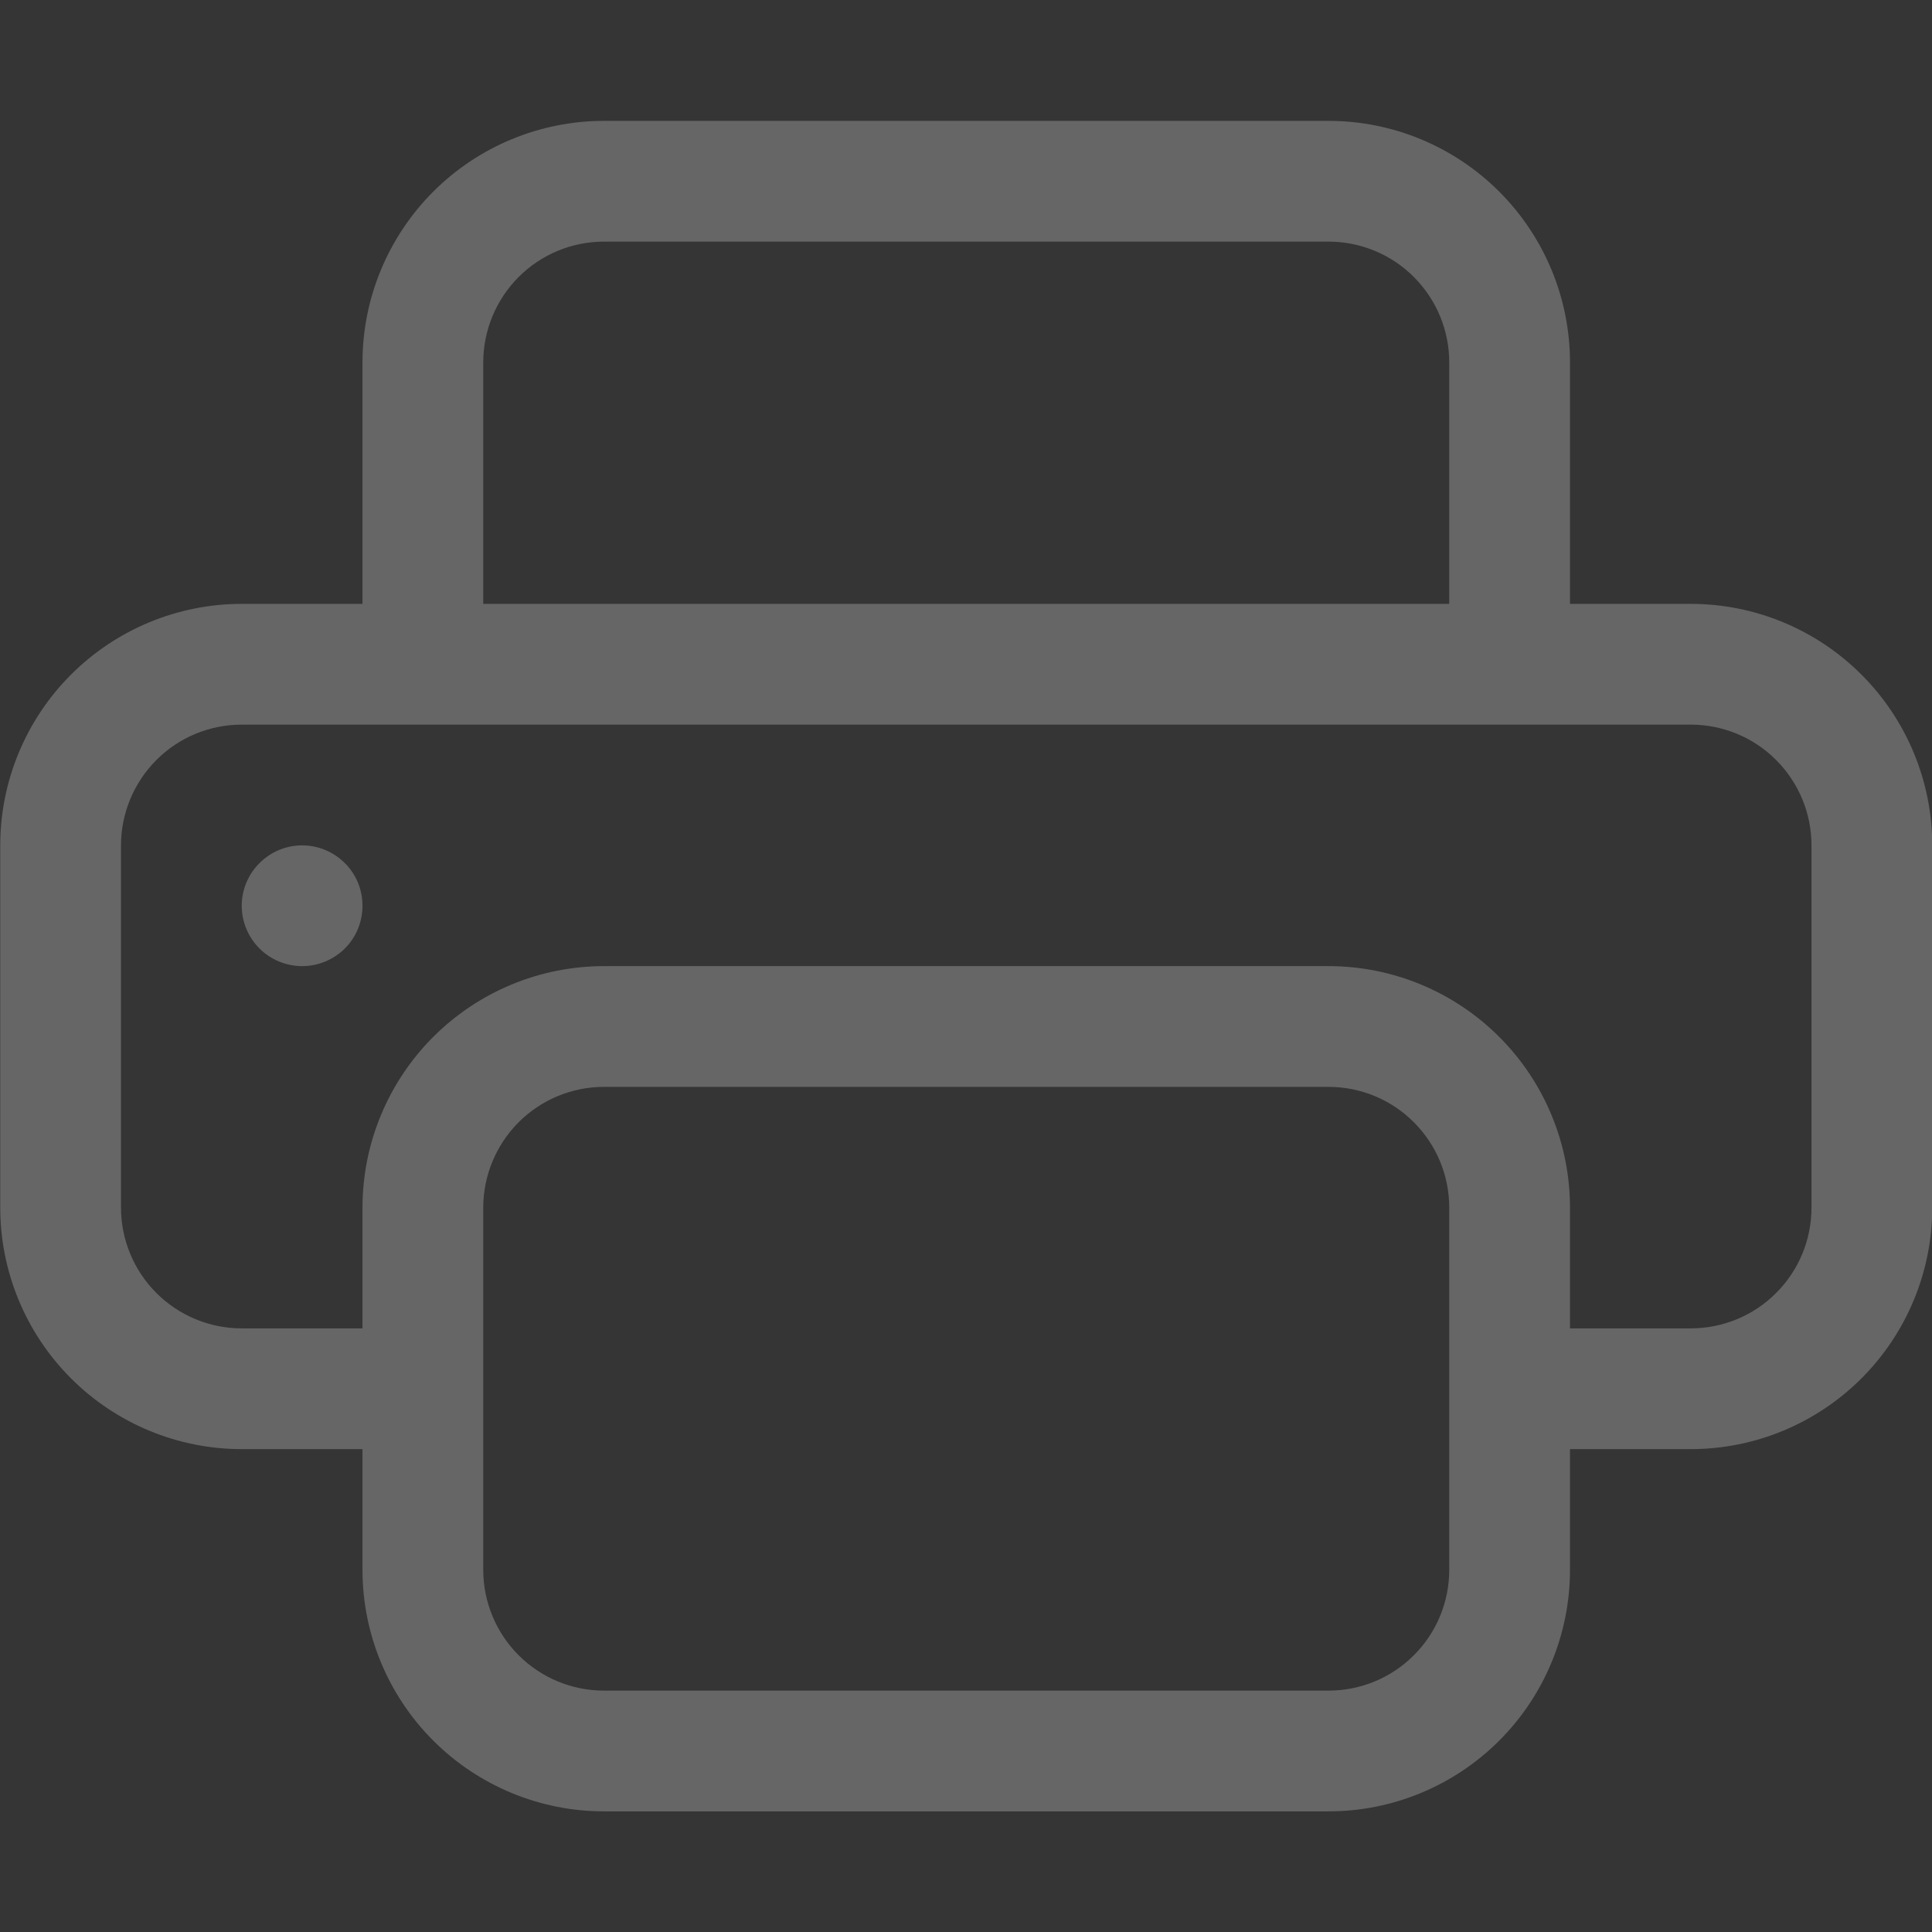 <svg width="16" height="16" viewBox="0 0 16 16" fill="none" xmlns="http://www.w3.org/2000/svg">
<rect x="0" y="0" width="16" height="16" fill="#333333" stroke="none"/>
<g clip-path="url(#clip0_1579_178)">
<rect width="16" height="16" fill="white" fill-opacity="0.01"/>
<path d="M2.502 8.001C2.635 8.001 2.762 7.948 2.856 7.855C2.95 7.761 3.002 7.634 3.002 7.501C3.002 7.368 2.95 7.241 2.856 7.148C2.762 7.054 2.635 7.001 2.502 7.001C2.37 7.001 2.242 7.054 2.149 7.148C2.055 7.241 2.002 7.368 2.002 7.501C2.002 7.634 2.055 7.761 2.149 7.855C2.242 7.948 2.37 8.001 2.502 8.001Z" fill="#666666"/>
<path d="M5.002 1.001C4.472 1.001 3.963 1.212 3.588 1.587C3.213 1.962 3.002 2.471 3.002 3.001V5.001H2.002C1.472 5.001 0.963 5.212 0.588 5.587C0.213 5.962 0.002 6.471 0.002 7.001V10.001C0.002 10.531 0.213 11.04 0.588 11.415C0.963 11.79 1.472 12.001 2.002 12.001H3.002V13.001C3.002 13.531 3.213 14.04 3.588 14.415C3.963 14.79 4.472 15.001 5.002 15.001H11.002C11.533 15.001 12.041 14.79 12.416 14.415C12.791 14.04 13.002 13.531 13.002 13.001V12.001H14.002C14.533 12.001 15.041 11.79 15.416 11.415C15.791 11.04 16.002 10.531 16.002 10.001V7.001C16.002 6.471 15.791 5.962 15.416 5.587C15.041 5.212 14.533 5.001 14.002 5.001H13.002V3.001C13.002 2.471 12.791 1.962 12.416 1.587C12.041 1.212 11.533 1.001 11.002 1.001H5.002ZM4.002 3.001C4.002 2.736 4.108 2.482 4.295 2.294C4.483 2.106 4.737 2.001 5.002 2.001H11.002C11.267 2.001 11.522 2.106 11.709 2.294C11.897 2.482 12.002 2.736 12.002 3.001V5.001H4.002V3.001ZM5.002 8.001C4.472 8.001 3.963 8.212 3.588 8.587C3.213 8.962 3.002 9.471 3.002 10.001V11.001H2.002C1.737 11.001 1.483 10.896 1.295 10.708C1.108 10.521 1.002 10.266 1.002 10.001V7.001C1.002 6.736 1.108 6.482 1.295 6.294C1.483 6.106 1.737 6.001 2.002 6.001H14.002C14.267 6.001 14.522 6.106 14.709 6.294C14.897 6.482 15.002 6.736 15.002 7.001V10.001C15.002 10.266 14.897 10.521 14.709 10.708C14.522 10.896 14.267 11.001 14.002 11.001H13.002V10.001C13.002 9.471 12.791 8.962 12.416 8.587C12.041 8.212 11.533 8.001 11.002 8.001H5.002ZM12.002 10.001V13.001C12.002 13.266 11.897 13.521 11.709 13.708C11.522 13.896 11.267 14.001 11.002 14.001H5.002C4.737 14.001 4.483 13.896 4.295 13.708C4.108 13.521 4.002 13.266 4.002 13.001V10.001C4.002 9.736 4.108 9.482 4.295 9.294C4.483 9.106 4.737 9.001 5.002 9.001H11.002C11.267 9.001 11.522 9.106 11.709 9.294C11.897 9.482 12.002 9.736 12.002 10.001Z" fill="#666666"/>
</g>
<defs>
<clipPath id="clip0_1579_178">
<rect width="16" height="16" fill="white"/>
</clipPath>
</defs>
</svg>

